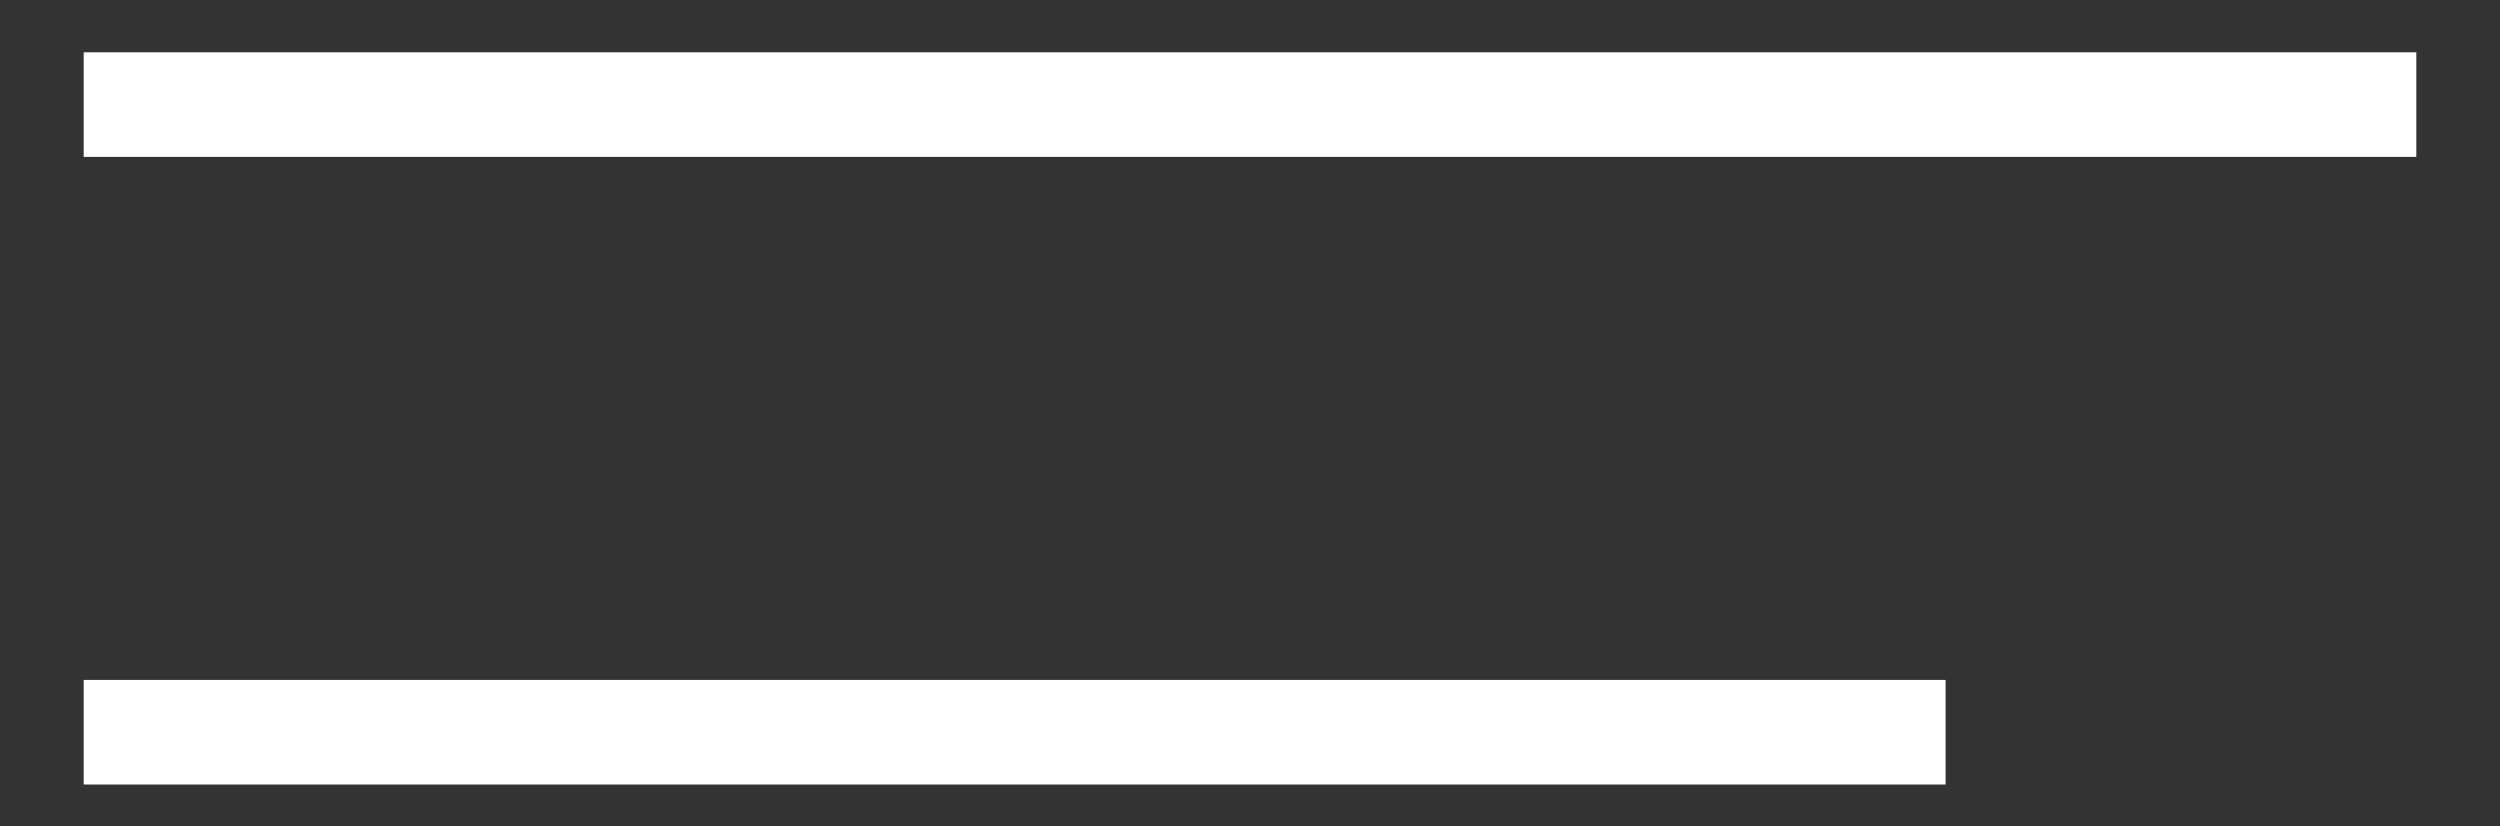 <svg xmlns="http://www.w3.org/2000/svg" xmlns:xlink="http://www.w3.org/1999/xlink" id="Livello_1" x="0px" y="0px" viewBox="0 0 23.9 7.9" style="enable-background:new 0 0 23.9 7.9;" xml:space="preserve"><rect x="0" y="0" width="23.9" height="7.9" fill="#333333" stroke="none"/><style type="text/css">	.st0{fill:none;stroke:#FFFFFF;stroke-miterlimit:10;}</style><line class="st0" x1="0.8" y1="1" x2="23.1" y2="1"></line><line class="st0" x1="0.8" y1="7" x2="18.6" y2="7"></line></svg>